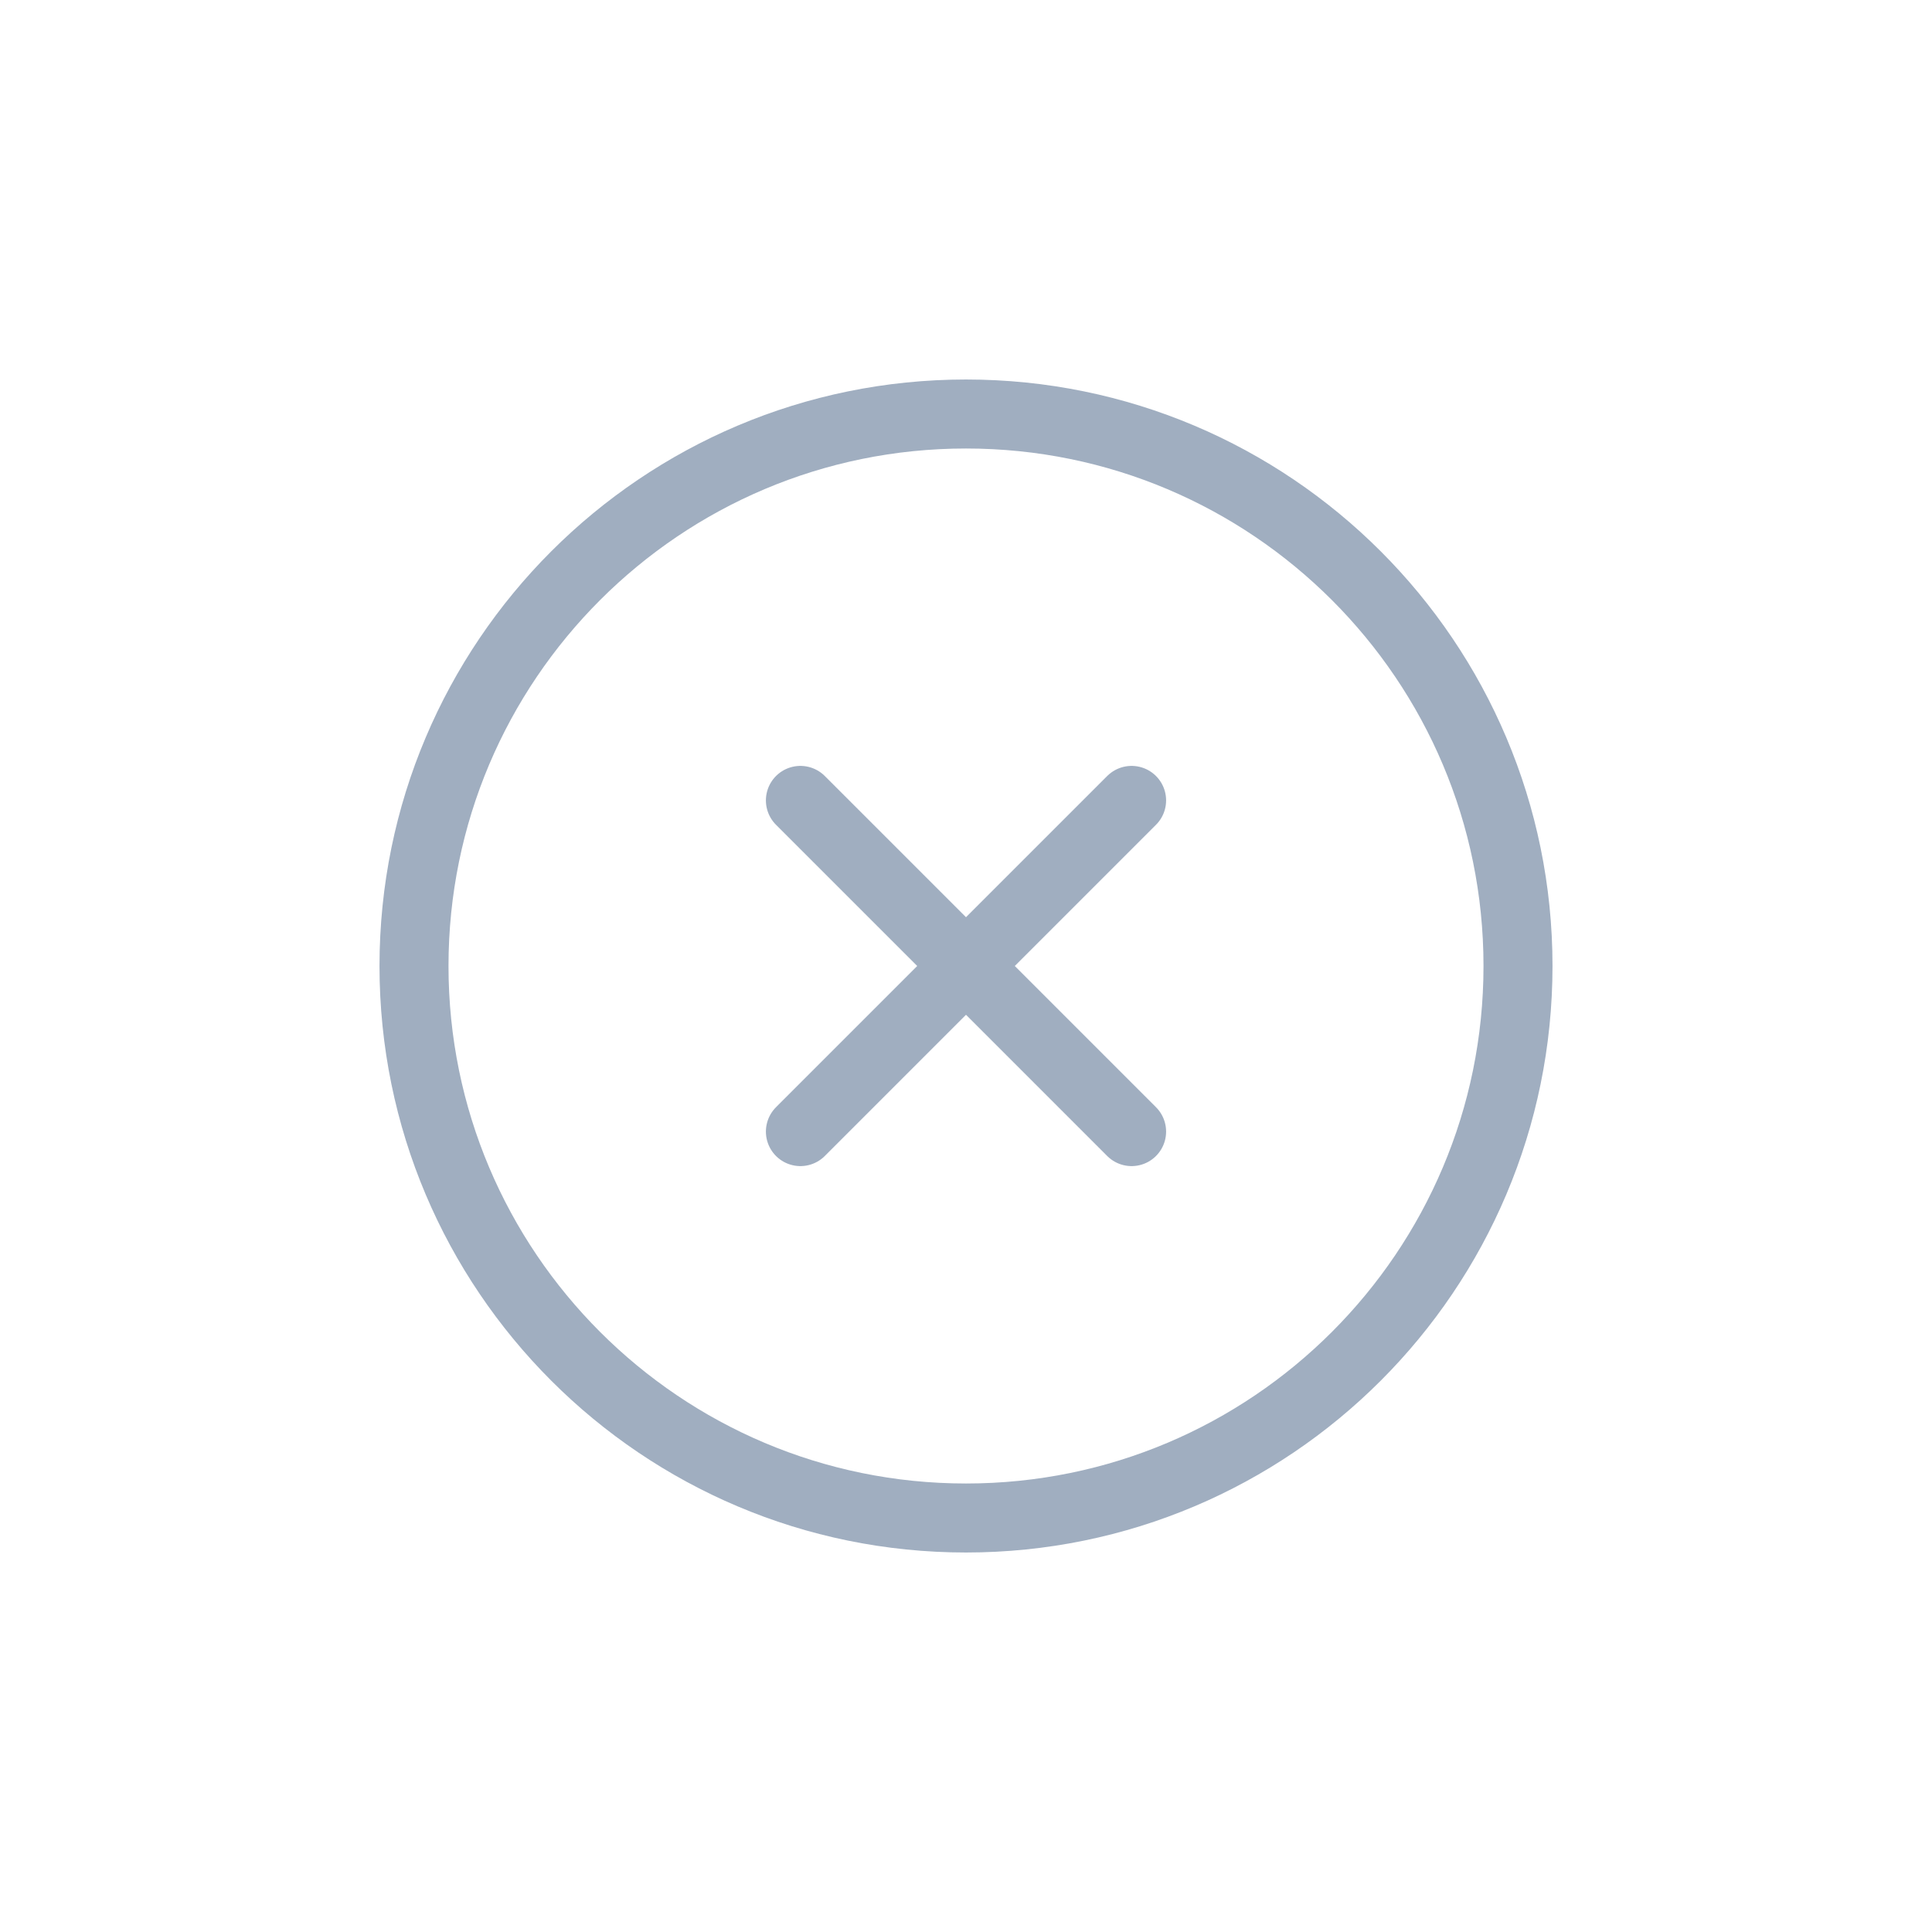 <svg width="28" height="28" viewBox="0 0 28 28" fill="none" xmlns="http://www.w3.org/2000/svg">
<path d="M16.4 11.6L11.6 16.4M11.6 11.6L16.4 16.4M22 14C22 18.418 18.418 22 14 22C9.582 22 6 18.418 6 14C6 9.582 9.582 6 14 6C18.418 6 22 9.582 22 14Z" stroke="#A0AEC0" stroke-linecap="round" stroke-linejoin="round"/>
</svg>
